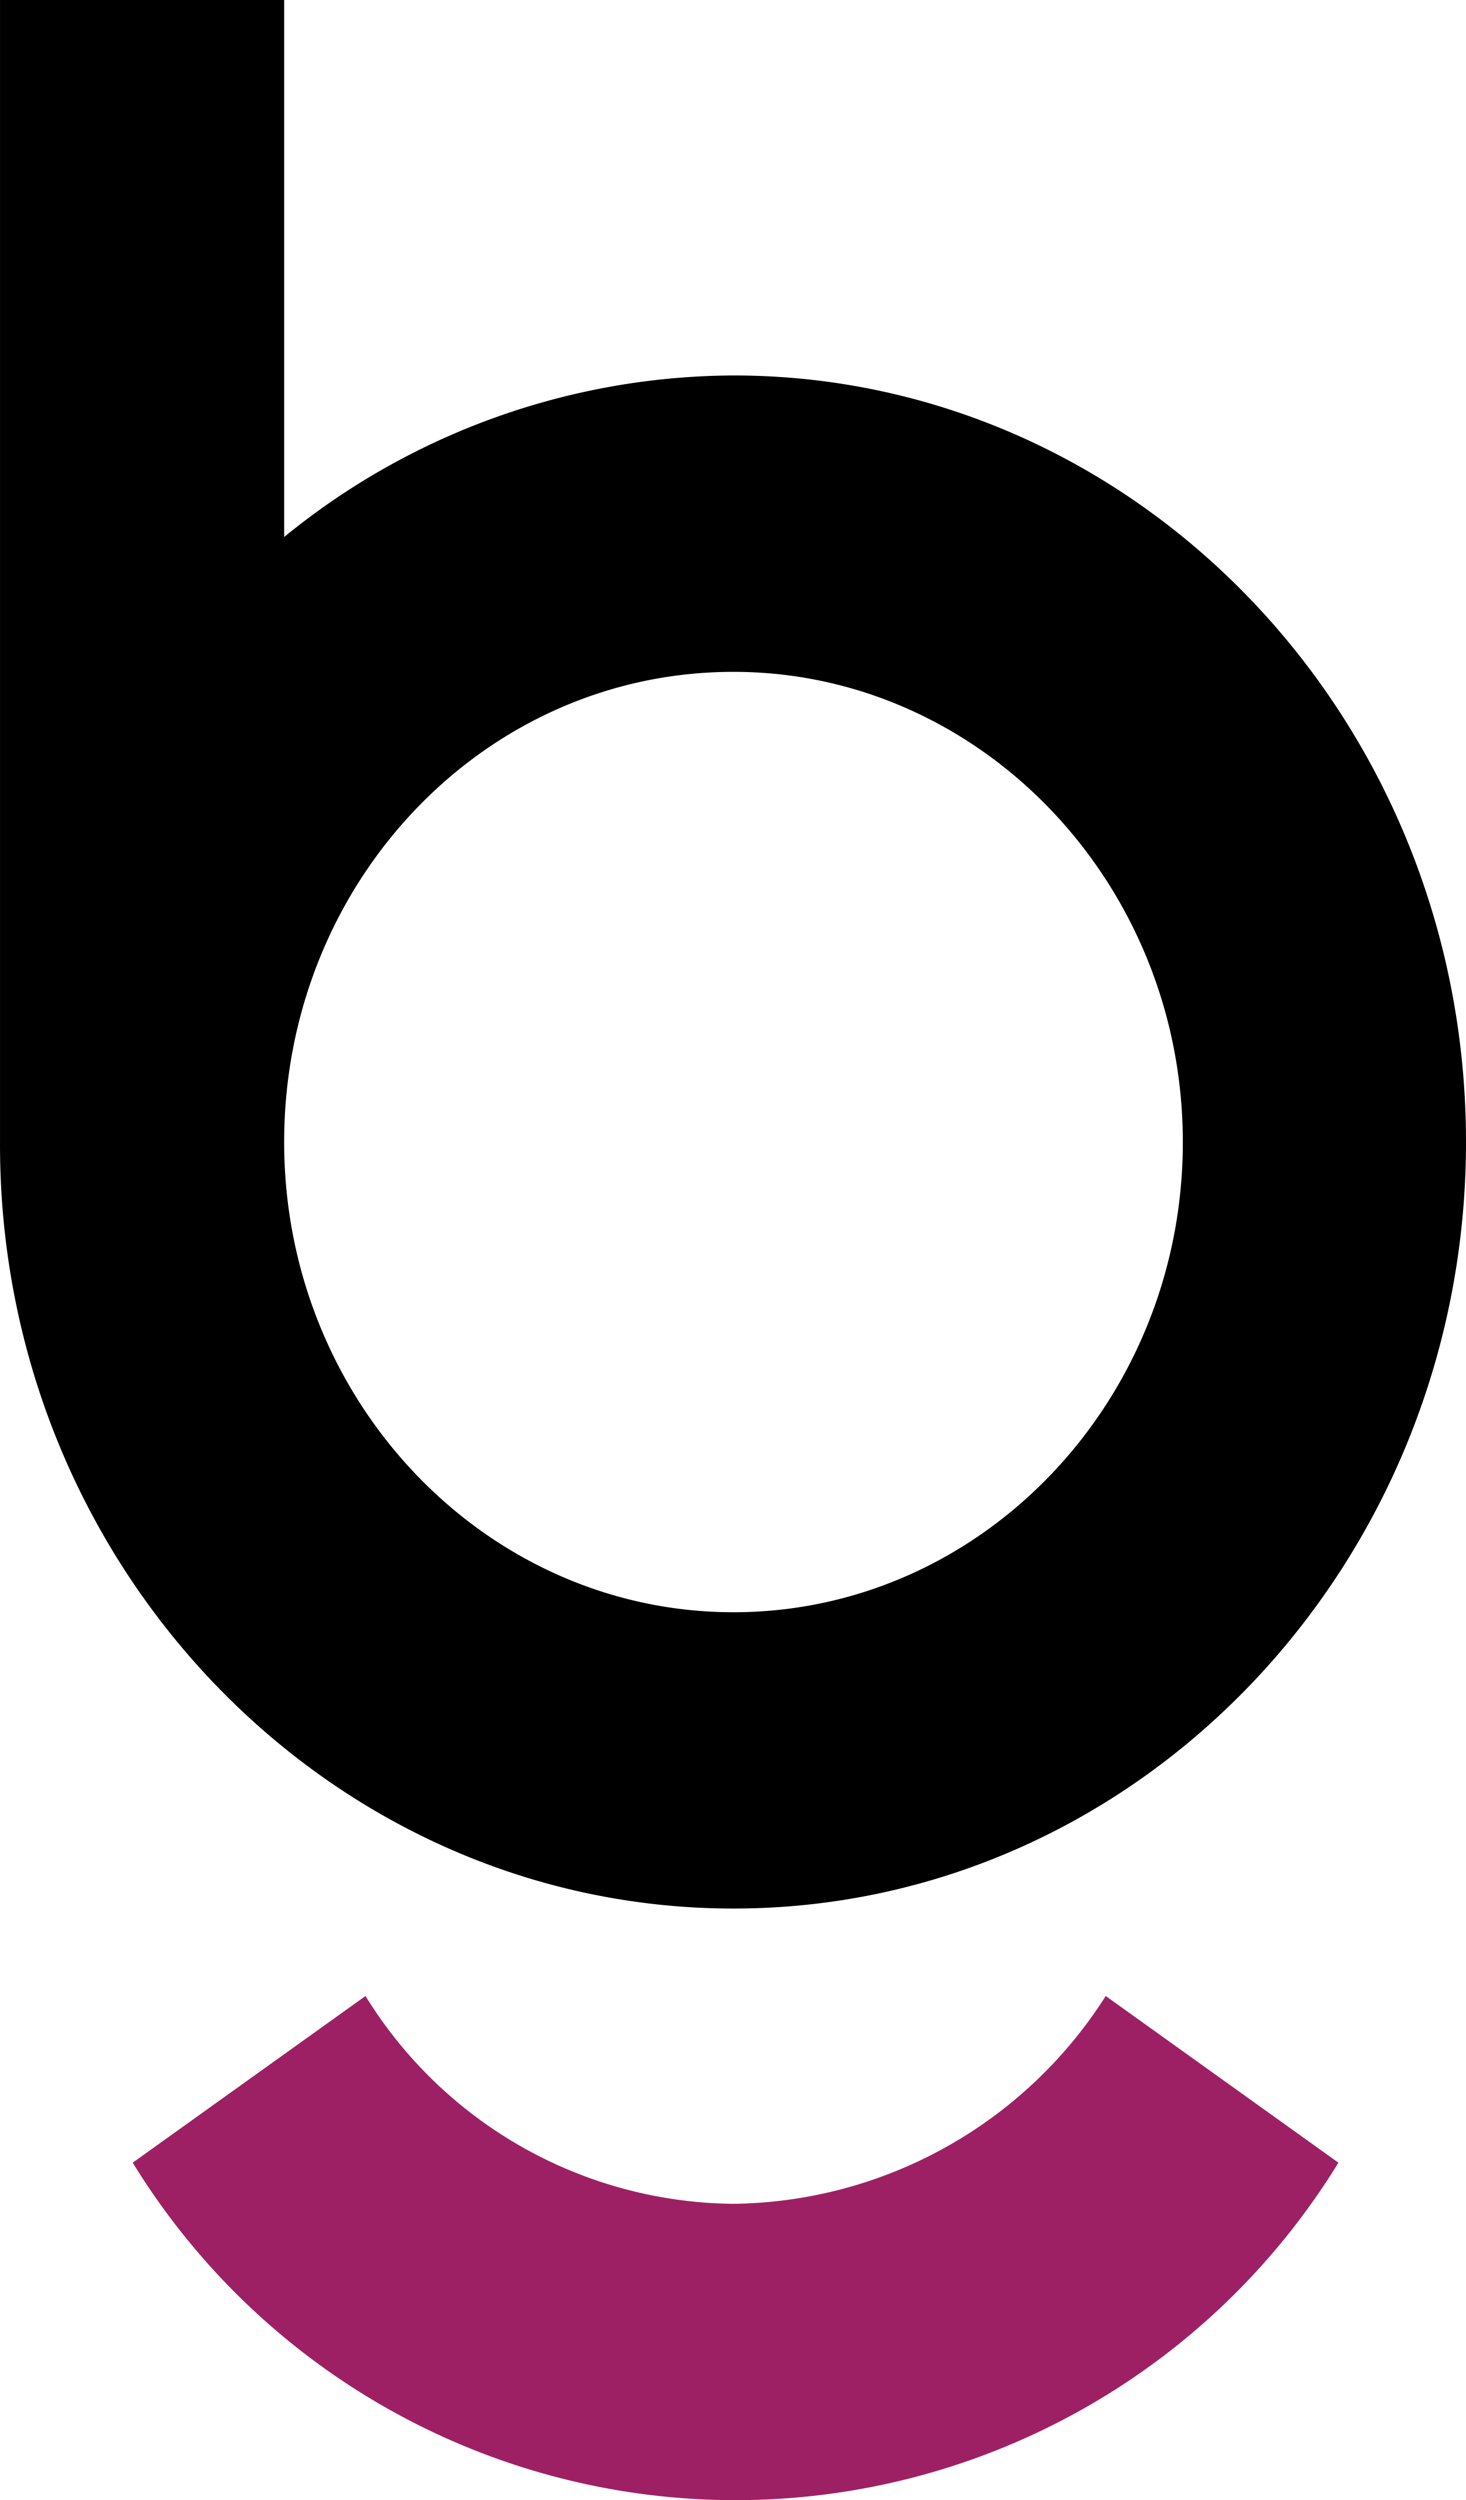 <svg xmlns="http://www.w3.org/2000/svg" width="74.581" height="127.183" viewBox="0 0 74.581 127.183">
  <g id="Brand-BV-Symbol" transform="translate(-10 -30)">
    <path id="Path_233" data-name="Path 233" d="M63.115,120.988c20.608,0,37.265-17.533,37.265-38.992C100.38,60.432,83.623,43,63.115,43a36.345,36.345,0,0,0-22.859,8.217V23.9H25.8V81.944C25.7,103.455,42.506,120.988,63.115,120.988Zm0-62.911C75.67,58.077,85.974,68.807,85.974,82S75.72,105.915,63.115,105.915,40.255,95.185,40.255,82,50.41,58.077,63.115,58.077Z" transform="translate(-15.799 6.1)"/>
    <path id="Path_234" data-name="Path 234" d="M69.27,228.472A22.229,22.229,0,0,1,50.542,217.9L38.7,226.379a35.979,35.979,0,0,0,61.339,0L88.2,217.9A22.759,22.759,0,0,1,69.27,228.472Z" transform="translate(-21.948 -86.363)" fill="#9e2064"/>
  </g>
</svg>
